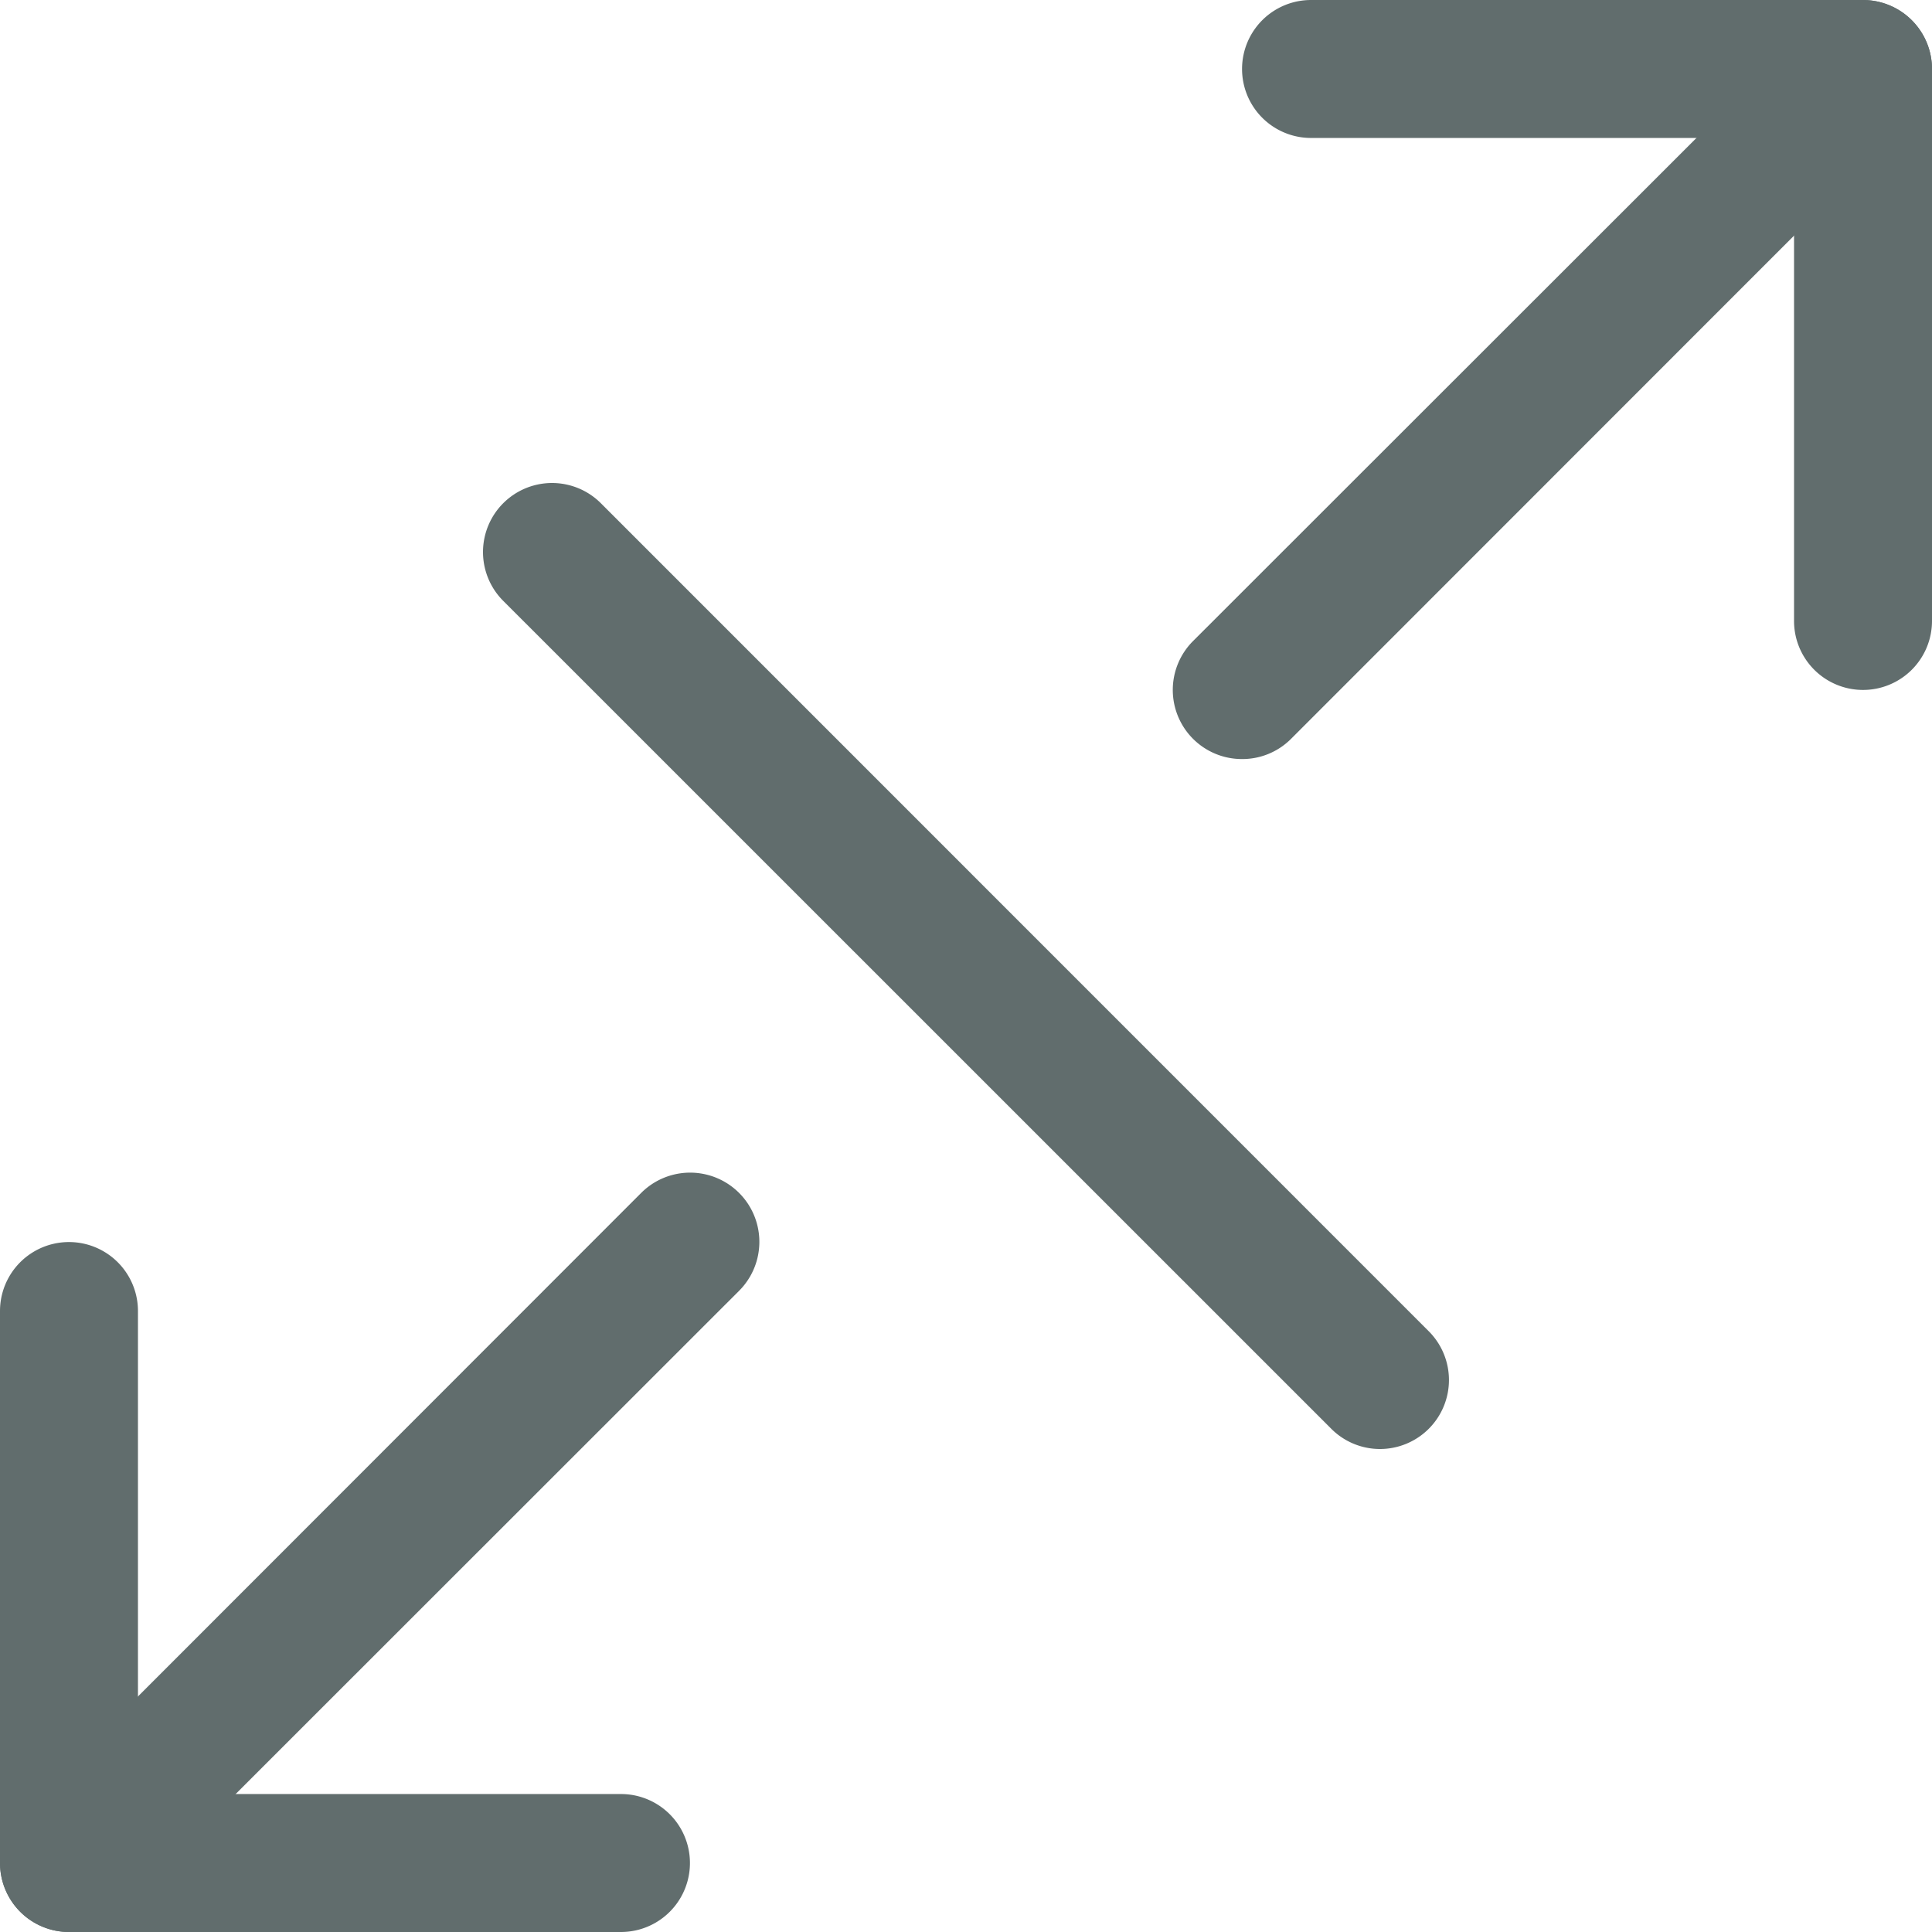 <svg xmlns="http://www.w3.org/2000/svg" viewBox="0 0 149 149"><defs><style>.cls-1{fill:#616d6d;}</style></defs><g id="Livello_2" data-name="Livello 2"><g id="Livello_1-2" data-name="Livello 1"><path class="cls-1" d="M95.79,58.54A5.33,5.33,0,0,1,92,49.45L139.92,1.56a5.32,5.32,0,1,1,7.52,7.53L99.55,57A5.3,5.3,0,0,1,95.79,58.54Z"/><path class="cls-1" d="M143.68,53.21a5.32,5.32,0,0,1-5.32-5.32V10.64H101.11a5.32,5.32,0,1,1,0-10.64h42.57A5.32,5.32,0,0,1,149,5.32V47.89A5.32,5.32,0,0,1,143.68,53.21Z"/><path class="cls-1" d="M5.32,149a5.32,5.32,0,0,1-3.76-9.08L49.45,92A5.32,5.32,0,1,1,57,99.55L9.09,147.44A5.32,5.32,0,0,1,5.32,149Z"/><path class="cls-1" d="M47.89,149H5.32A5.32,5.32,0,0,1,0,143.68V101.11a5.32,5.32,0,0,1,10.64,0v37.25H47.89a5.32,5.32,0,1,1,0,10.64Z"/><path class="cls-1" d="M106.43,111.75a5.3,5.3,0,0,1-3.76-1.56L38.81,46.34a5.32,5.32,0,0,1,7.53-7.53l63.85,63.86a5.32,5.32,0,0,1-3.76,9.08Z"/></g></g></svg>